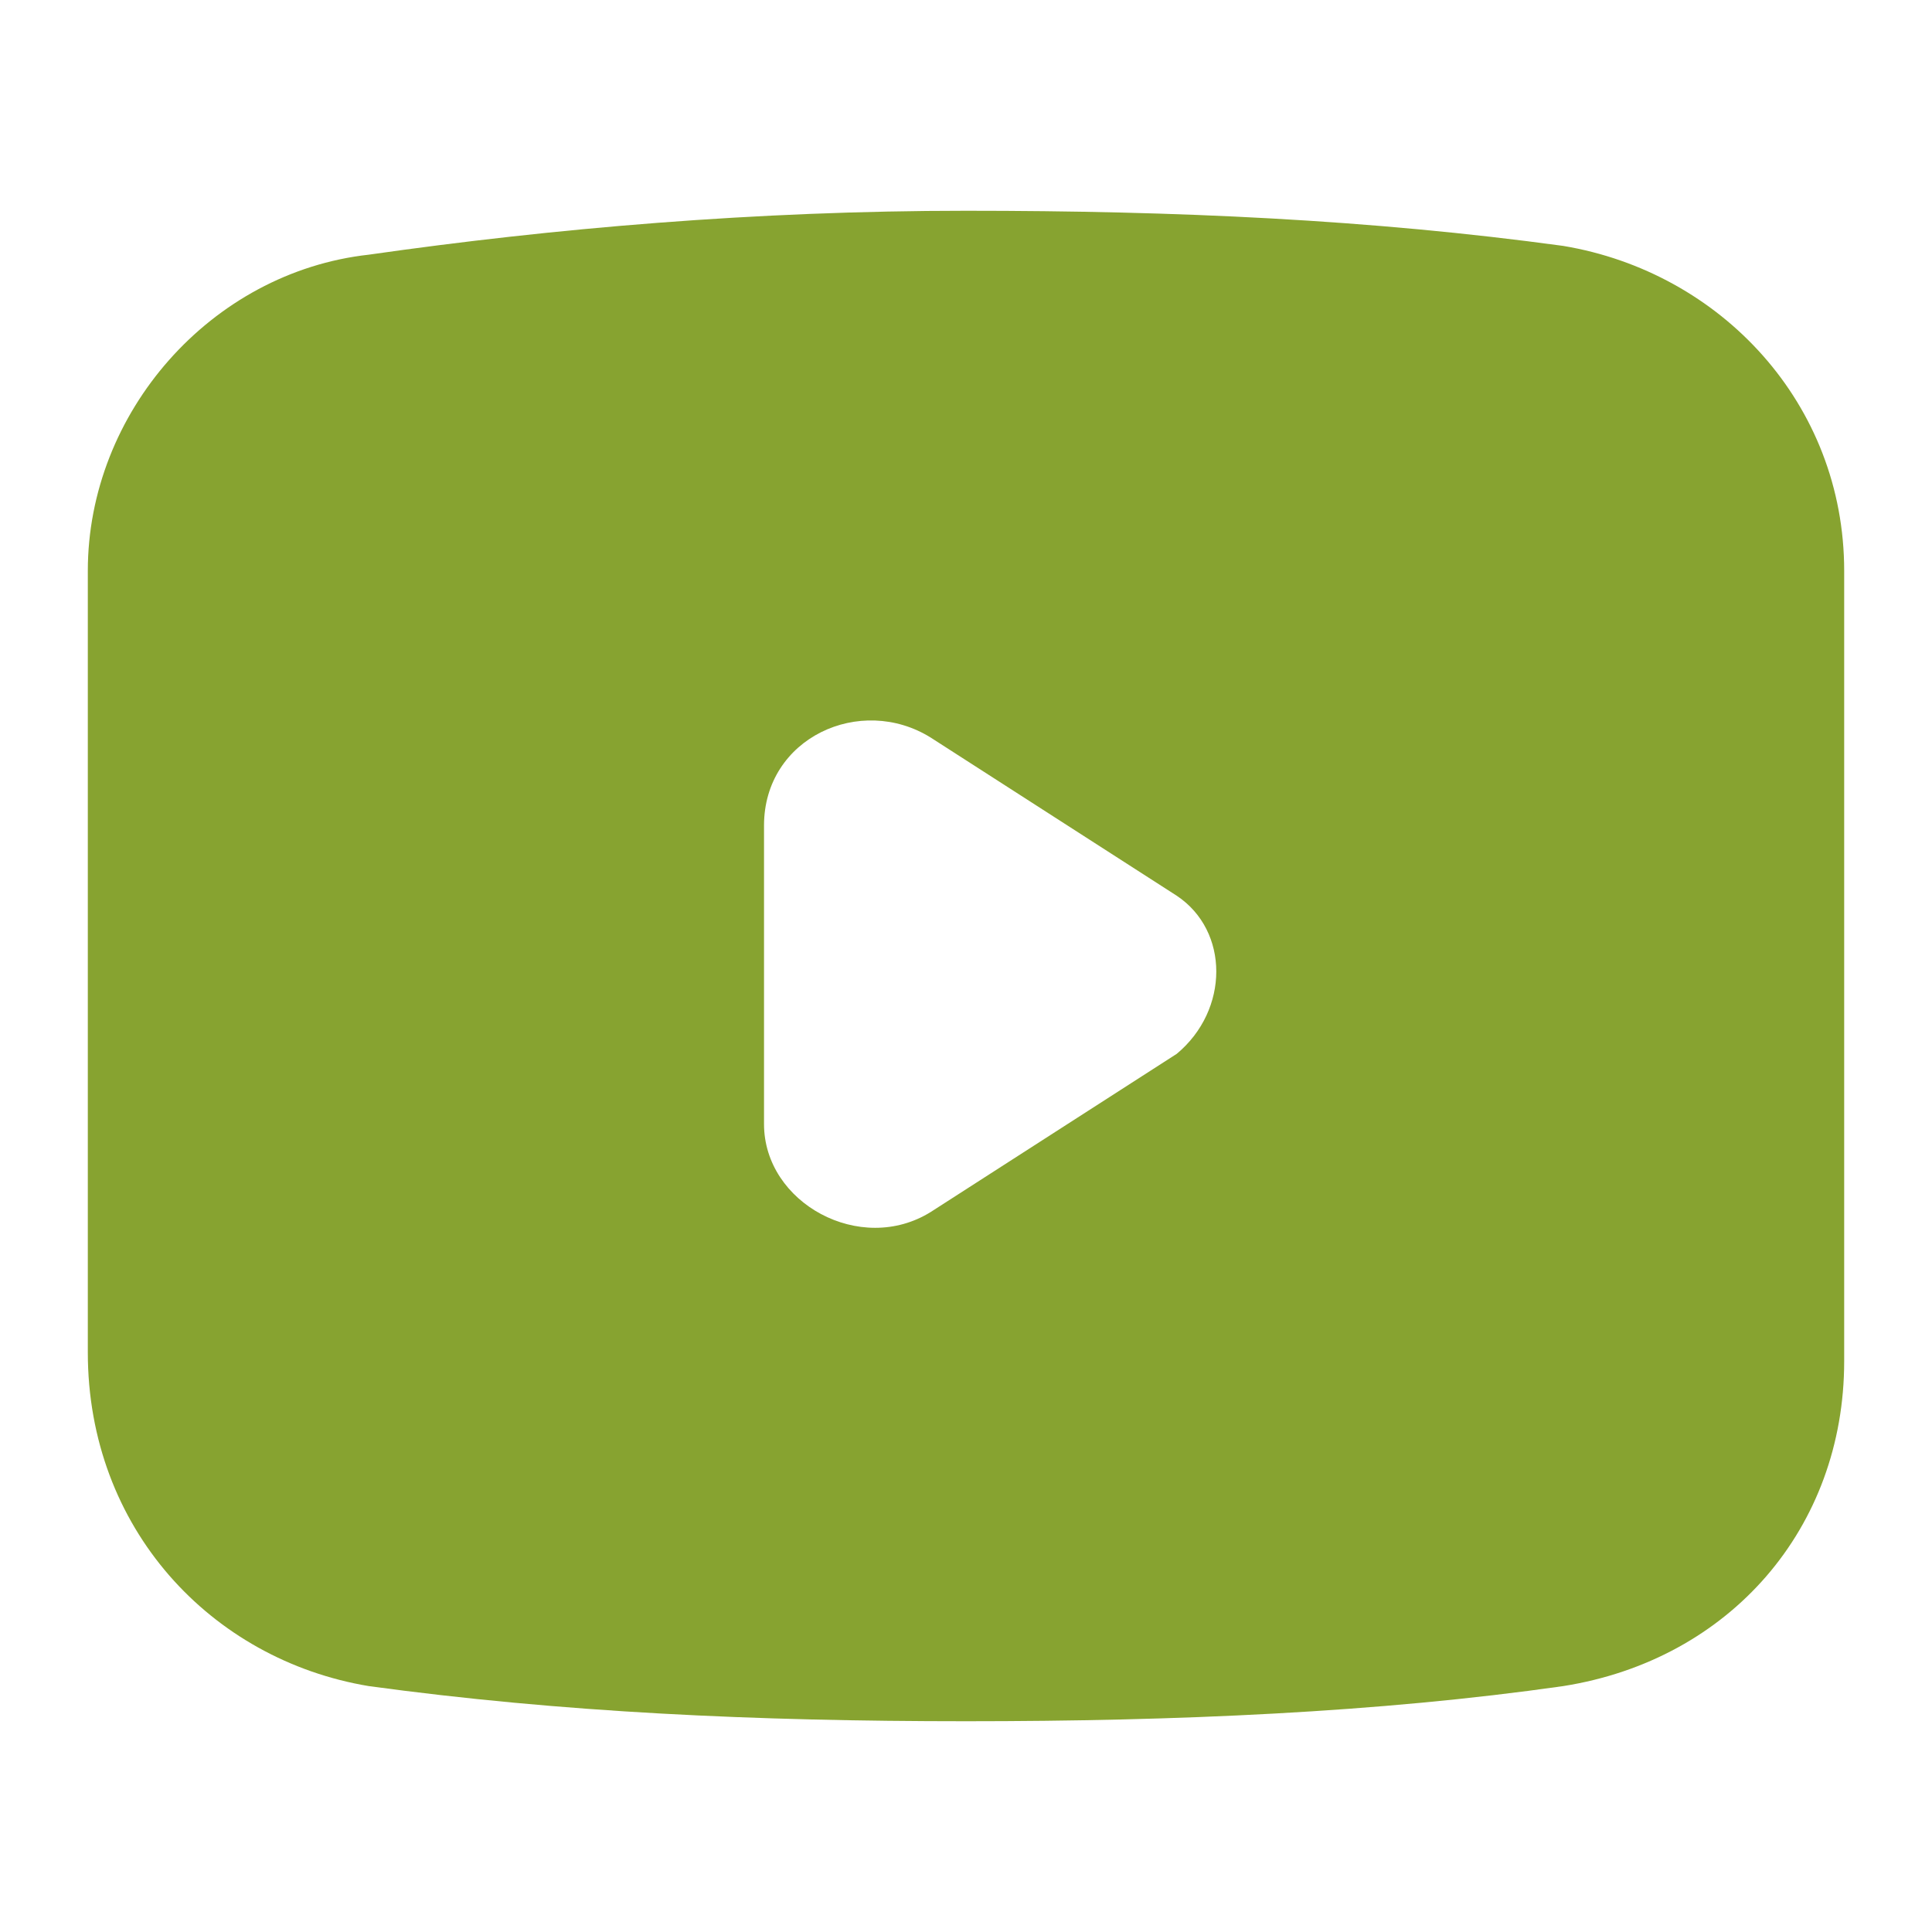 <?xml version="1.0" encoding="utf-8"?>
<!-- Generator: Adobe Illustrator 26.0.1, SVG Export Plug-In . SVG Version: 6.00 Build 0)  -->
<svg version="1.1" id="Layer_1" xmlns="http://www.w3.org/2000/svg" xmlns:xlink="http://www.w3.org/1999/xlink" x="0px" y="0px"
	 viewBox="0 0 22 22" style="enable-background:new 0 0 22 22;" xml:space="preserve">
<style type="text/css">
	.st0{fill:#87A330;}
</style>
<g id="Layer_2_00000018945134053703947010000004502282193965722543_">
	<path class="st0" d="M4.2,19.2c2.2,0.3,4.4,0.4,6.8,0.4s4.7-0.1,6.8-0.4c1.9-0.3,3.2-1.8,3.2-3.7V6.5c0-1.9-1.4-3.4-3.2-3.7
		c-2.2-0.3-4.4-0.4-6.8-0.4S6.3,2.6,4.2,2.9C2.4,3.1,1,4.7,1,6.5v8.9C1,17.4,2.4,18.9,4.2,19.2z M8.7,9.4c0-1,1.1-1.5,1.9-1l2.8,1.8
		c0.6,0.4,0.6,1.3,0,1.8l-2.8,1.8c-0.8,0.5-1.9-0.1-1.9-1V9.4z"/>
</g>
</svg>

